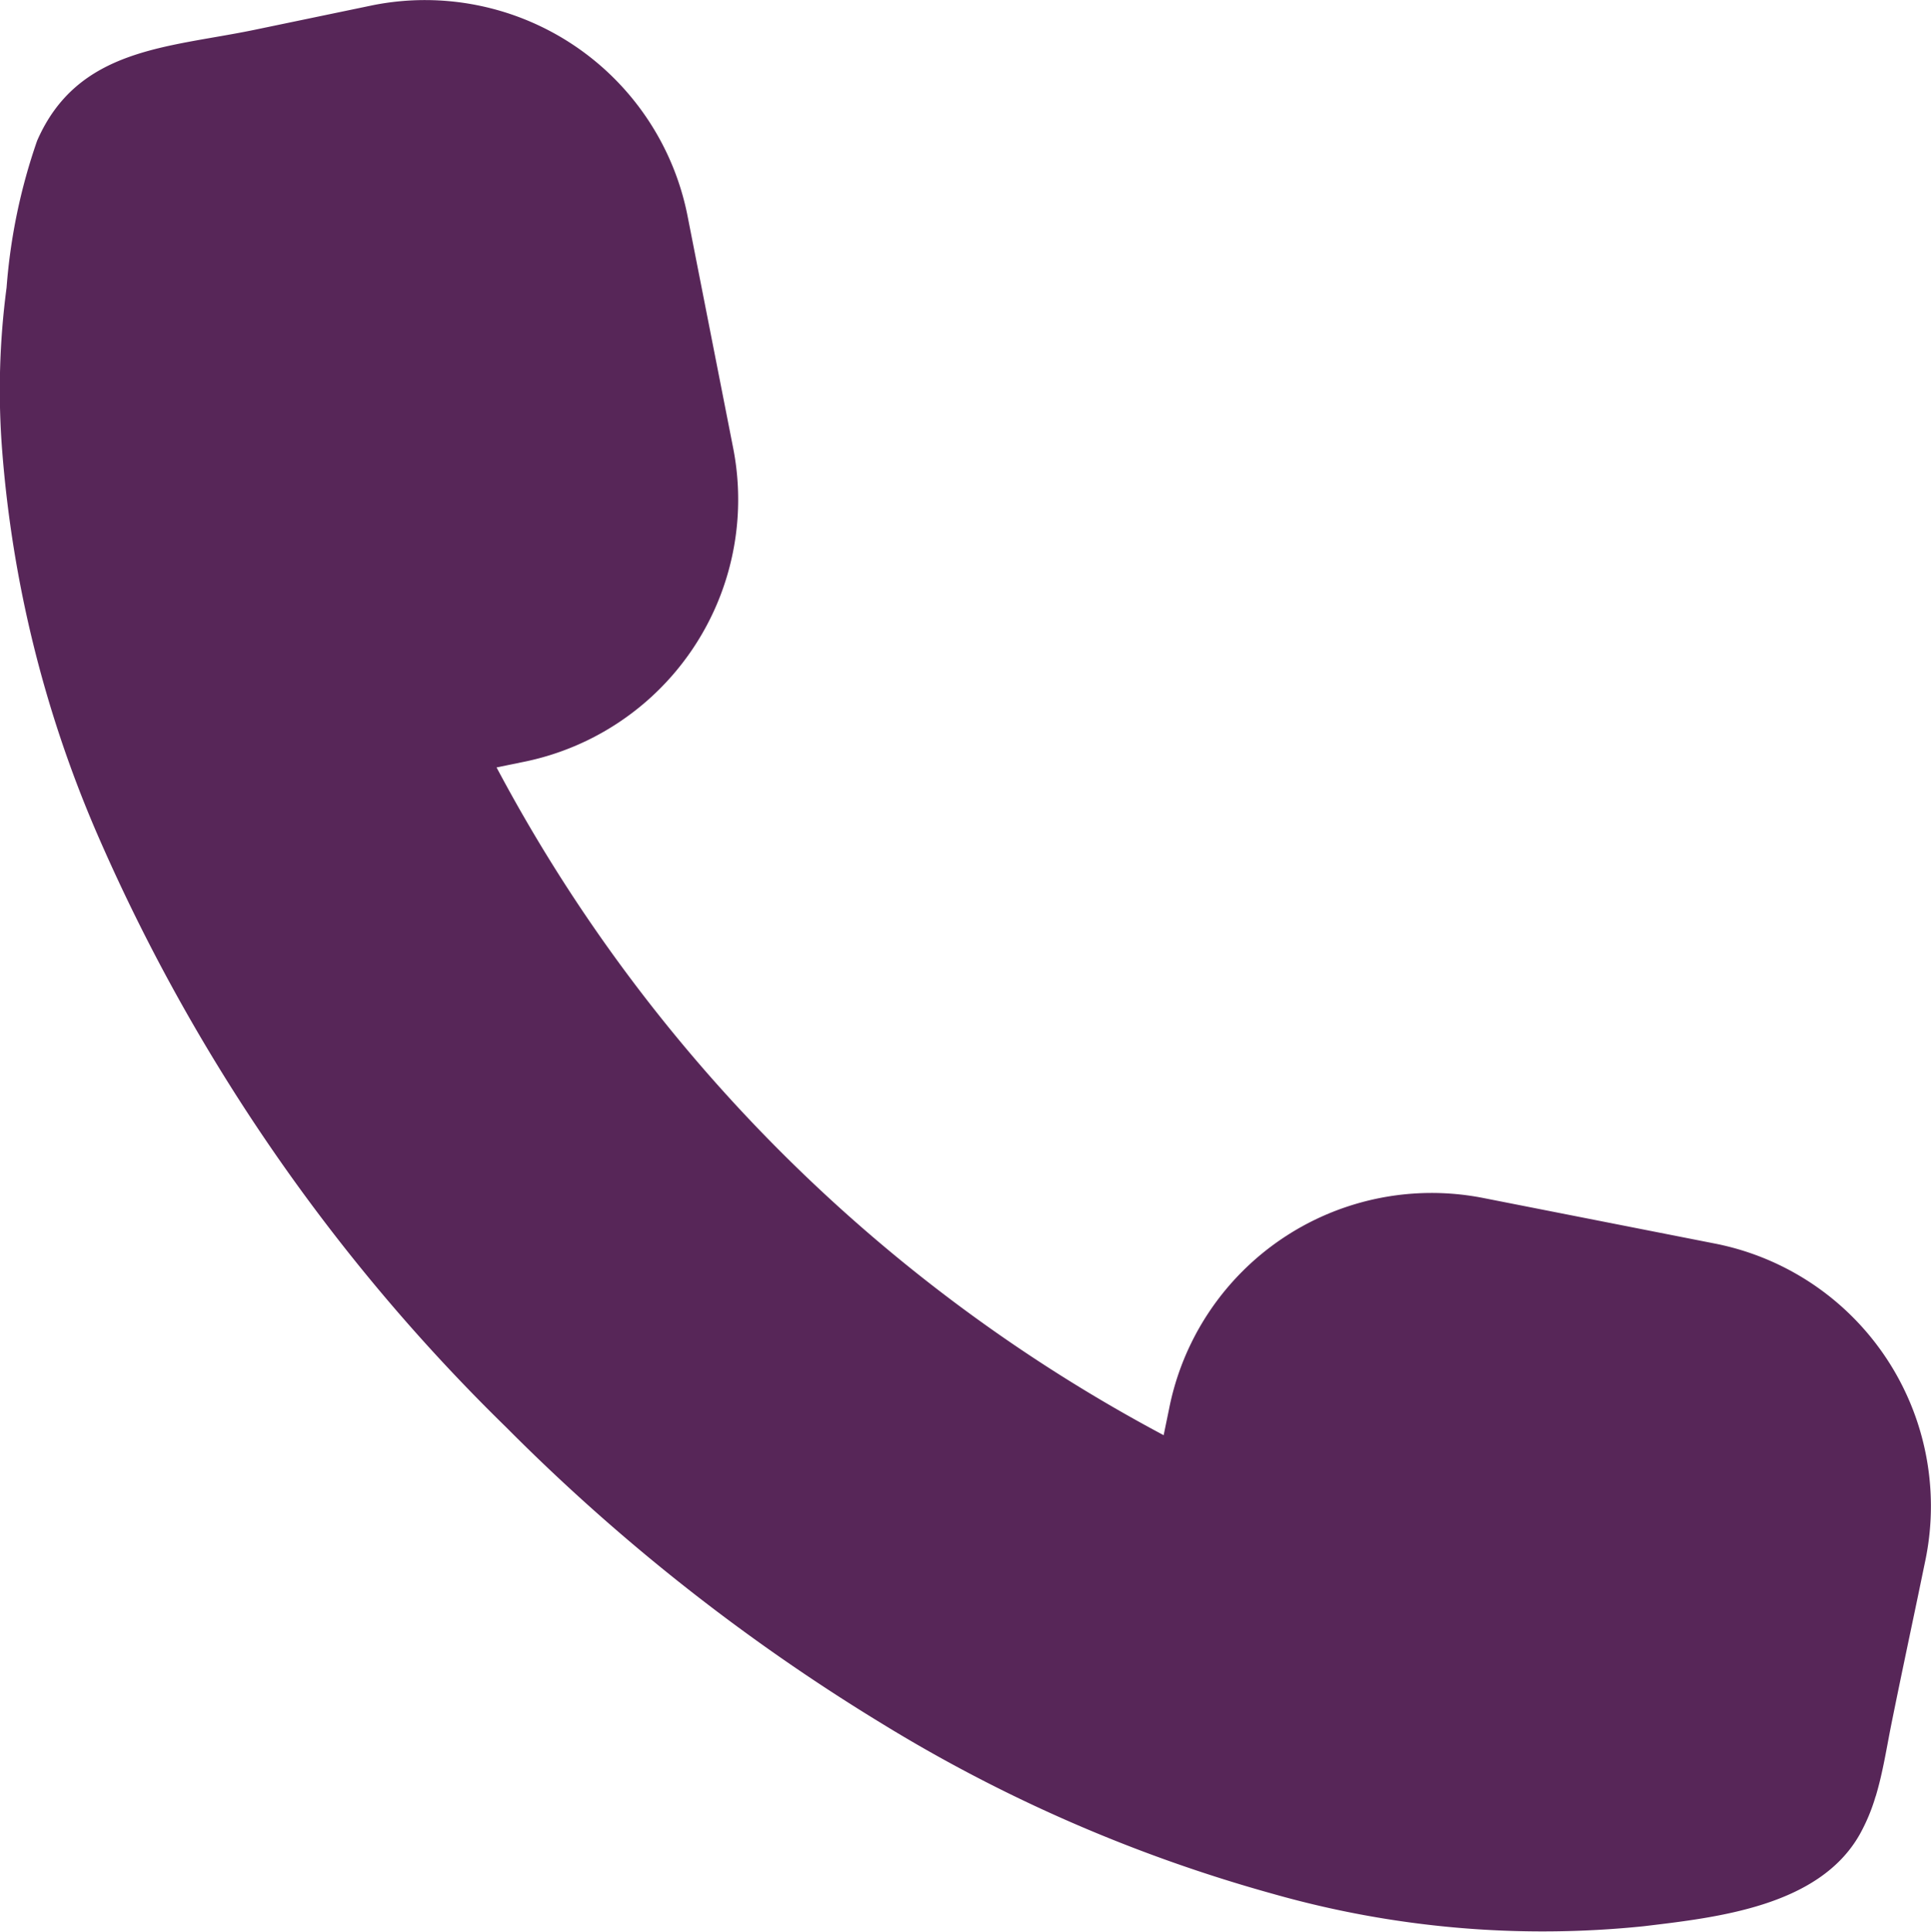 <svg xmlns="http://www.w3.org/2000/svg" width="13.214" height="13.221" viewBox="0 0 13.214 13.221">
  <path id="Path_227" data-name="Path 227" d="M577.421,627.856c.051-.168.077-.346.112-.517.058-.287.119-.574.179-.861l.053-.256a1.831,1.831,0,0,0-1.443-2.15l-1.586-.312a1.831,1.831,0,0,0-2.15,1.444l-.037.179a11.037,11.037,0,0,1-4.565-4.569l.175-.036a1.831,1.831,0,0,0,1.444-2.15l-.312-1.587a1.831,1.831,0,0,0-2.15-1.443l-.813.169c-.593.123-1.21.122-1.488.759a3.954,3.954,0,0,0-.209,1.005,5.331,5.331,0,0,0-.03,1.117,8.2,8.2,0,0,0,.641,2.6,12.79,12.79,0,0,0,2.807,4.08,13.561,13.561,0,0,0,2.565,2.024,10.443,10.443,0,0,0,2.682,1.169,6.755,6.755,0,0,0,2.537.222c.5-.06,1.2-.135,1.479-.628a1.269,1.269,0,0,0,.109-.261" transform="translate(-564.586 -615.563)" fill="#572658"/>
</svg>
